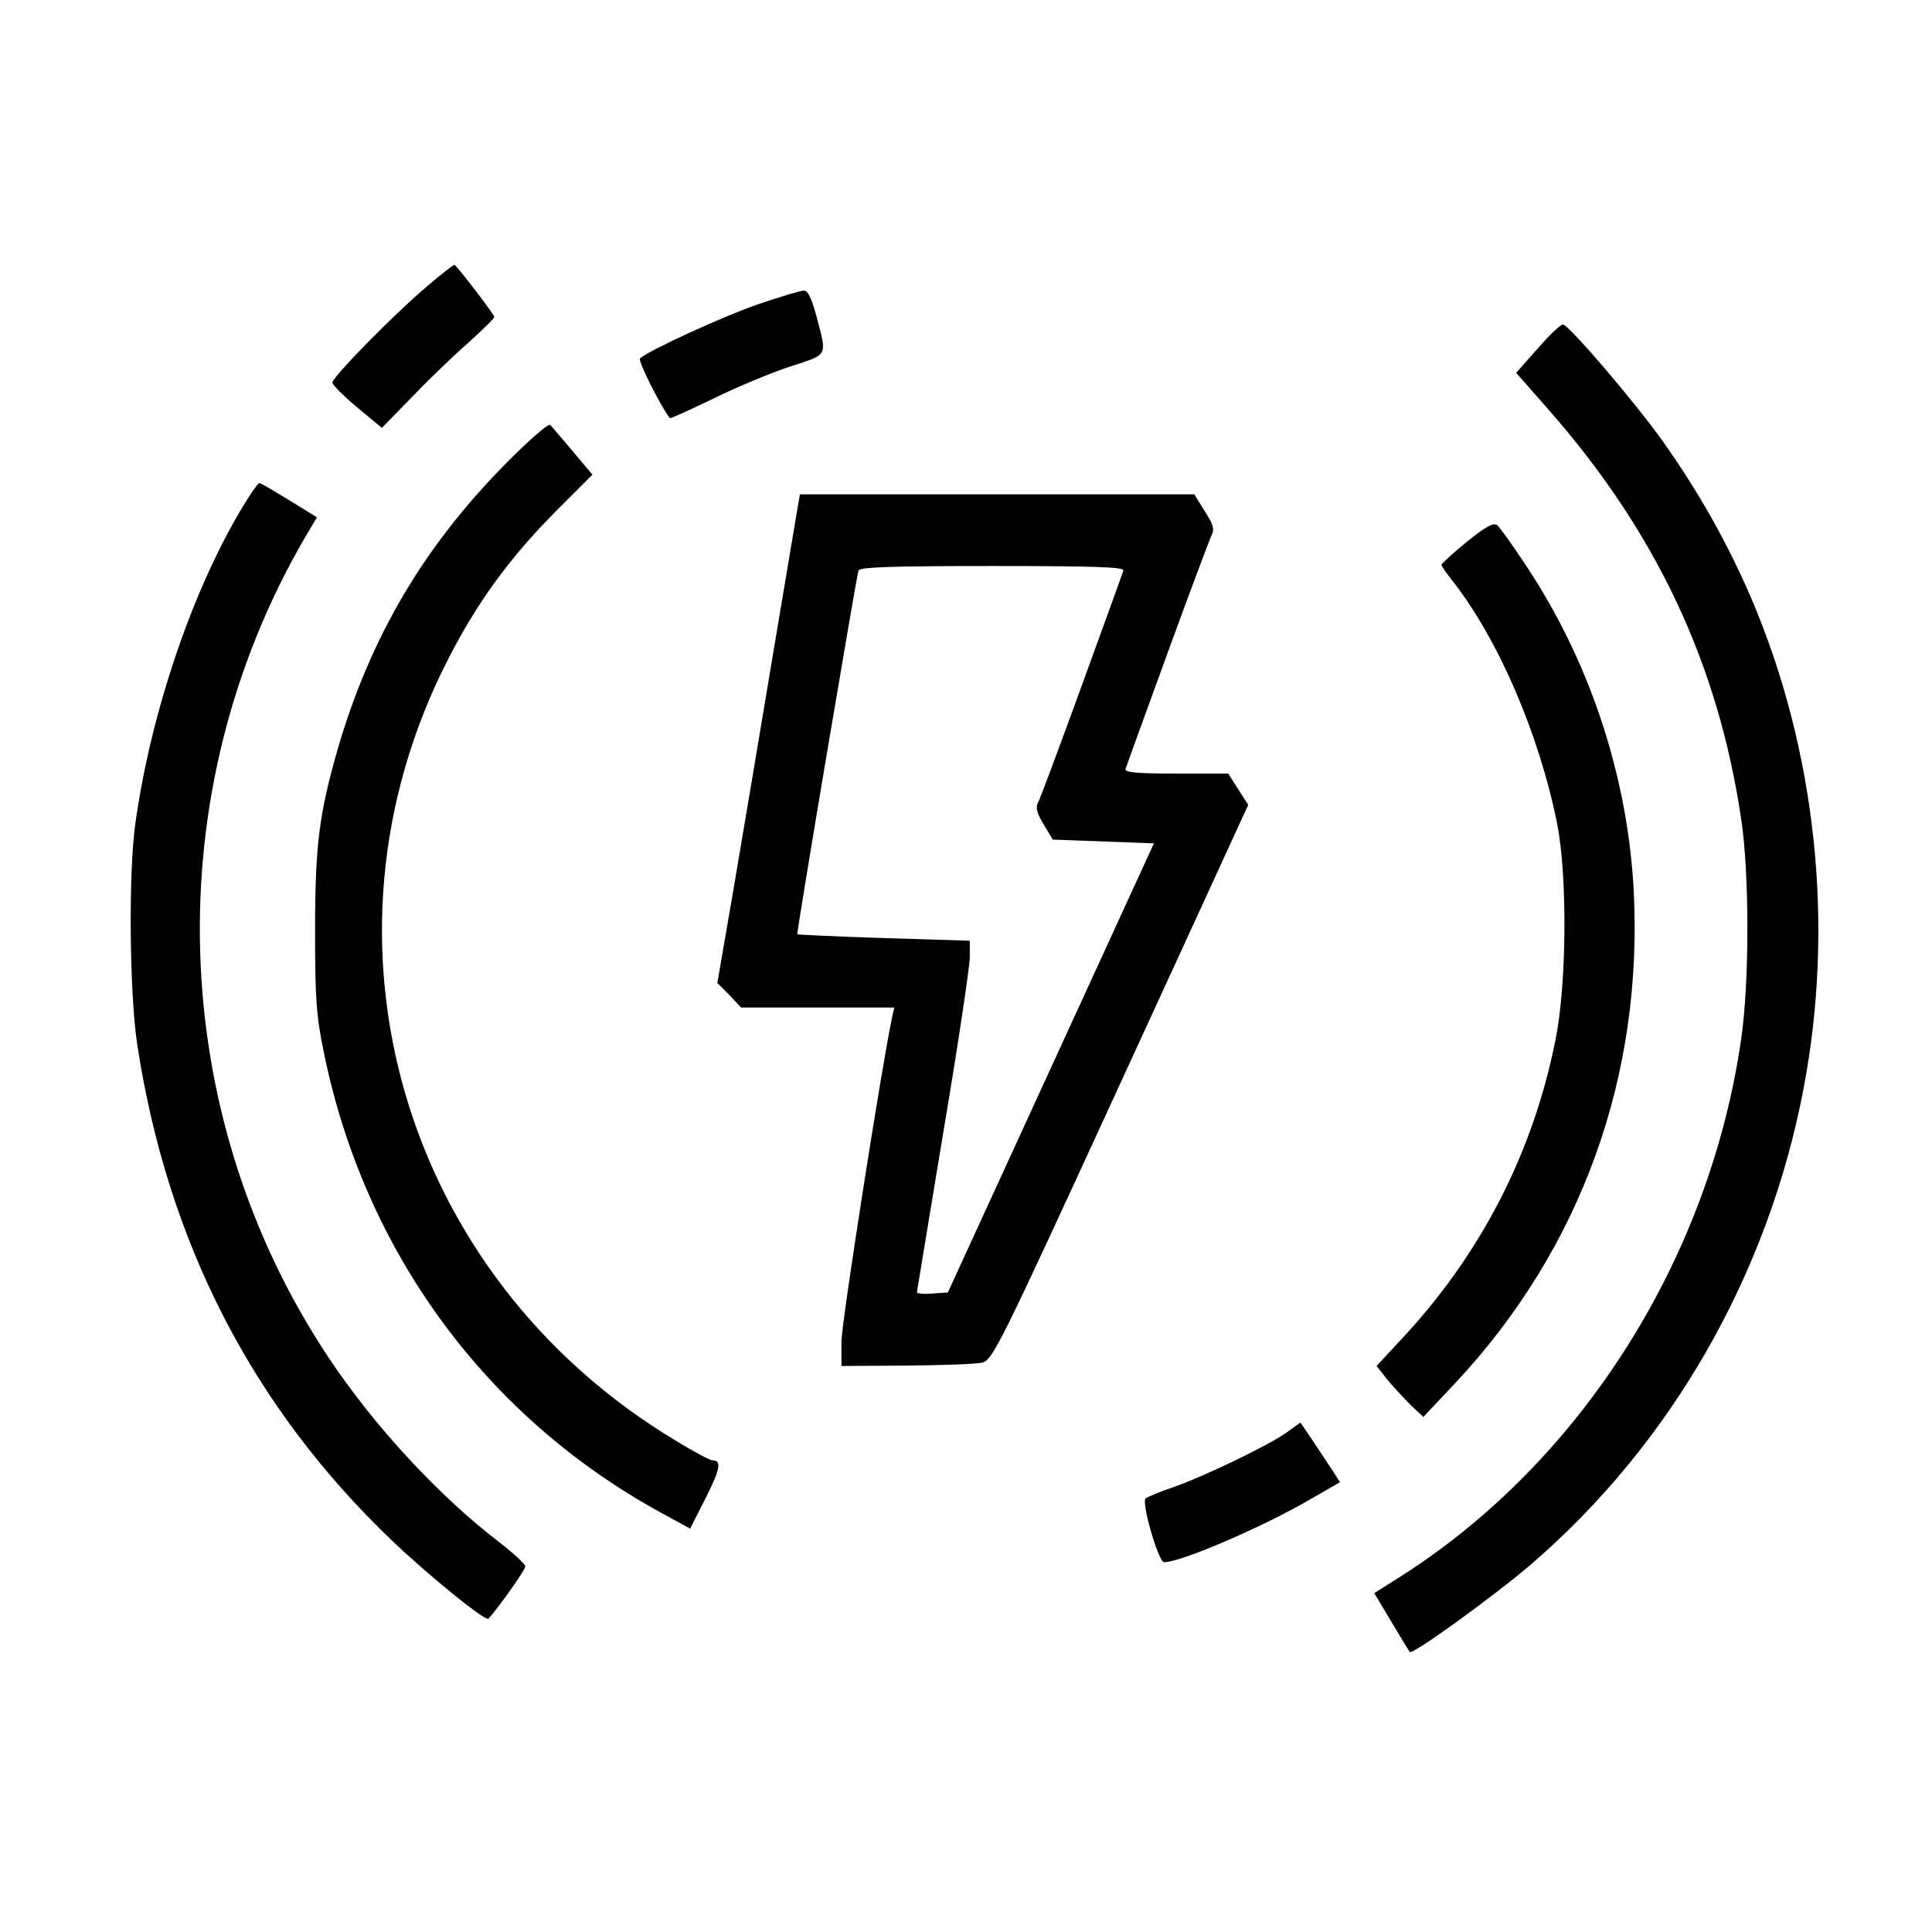 <?xml version="1.0" standalone="no"?>
<!DOCTYPE svg PUBLIC "-//W3C//DTD SVG 20010904//EN"
 "http://www.w3.org/TR/2001/REC-SVG-20010904/DTD/svg10.dtd">
<svg version="1.0" xmlns="http://www.w3.org/2000/svg"
 width="512pt" height="512pt" viewBox="0 0 512 512"
 preserveAspectRatio="xMidYMid meet">

<g transform="translate(0,512) scale(0.1,-0.1)"
fill="#000000" stroke="none">
<path d="M1129 4359 c-89 -76 -249 -239 -248 -253 0 -6 30 -36 66 -66 l65 -54
77 79 c42 44 109 109 149 144 39 35 72 67 72 71 0 6 -86 119 -105 138 -2 2
-36 -25 -76 -59z"/>
<path d="M2013 4315 c-92 -31 -295 -124 -317 -145 -6 -6 55 -127 79 -158 2 -2
54 22 116 52 63 31 155 69 204 85 101 33 97 25 69 132 -13 48 -23 69 -33 69
-9 0 -62 -16 -118 -35z"/>
<path d="M4099 4223 c-19 -21 -45 -50 -58 -65 l-23 -26 80 -91 c290 -328 456
-680 517 -1096 21 -145 21 -423 0 -574 -83 -584 -423 -1123 -902 -1428 l-71
-45 46 -77 c25 -42 47 -78 48 -79 6 -9 223 148 321 232 371 319 628 767 722
1258 84 436 34 901 -139 1305 -63 146 -140 282 -233 413 -74 104 -250 310
-265 310 -5 0 -24 -17 -43 -37z"/>
<path d="M1338 3889 c-216 -219 -357 -459 -443 -754 -49 -171 -60 -254 -60
-480 0 -180 3 -226 23 -323 107 -527 428 -966 894 -1221 l77 -42 41 81 c39 77
43 100 18 100 -6 0 -50 23 -97 52 -725 435 -985 1325 -604 2070 75 147 159
264 280 387 l103 103 -52 62 c-28 33 -55 65 -60 70 -4 5 -58 -42 -120 -105z"/>
<path d="M645 3780 c-133 -219 -244 -543 -286 -840 -19 -132 -16 -453 5 -590
80 -521 304 -958 674 -1312 91 -87 239 -208 255 -208 6 0 95 122 99 138 2 5
-28 33 -65 62 -162 123 -337 312 -458 495 -430 648 -453 1498 -60 2172 l31 52
-73 45 c-41 25 -76 46 -80 46 -3 0 -22 -27 -42 -60z"/>
<path d="M2116 3788 c-2 -13 -32 -189 -66 -393 -34 -203 -81 -485 -105 -625
l-44 -255 32 -32 31 -33 203 0 203 0 -5 -22 c-26 -119 -135 -813 -135 -863 l0
-65 173 1 c94 1 185 4 200 8 27 6 48 48 348 701 176 382 328 714 338 736 l19
41 -27 42 -26 41 -139 0 c-106 0 -137 3 -133 13 2 6 52 144 111 306 59 162
112 303 117 313 8 15 4 29 -18 63 l-28 45 -522 0 -523 0 -4 -22z m861 -180
c-2 -7 -52 -145 -111 -307 -59 -162 -111 -302 -116 -310 -6 -11 -1 -29 16 -56
l24 -40 134 -5 134 -5 -273 -595 -273 -595 -41 -3 c-23 -2 -41 0 -41 3 0 3 32
194 70 425 39 231 70 439 70 463 l0 44 -227 7 c-126 4 -229 9 -230 10 -3 2
156 944 162 964 3 9 83 12 356 12 277 0 350 -3 346 -12z"/>
<path d="M3887 3684 c-37 -30 -67 -58 -67 -61 0 -3 13 -22 29 -42 122 -155
231 -409 278 -646 27 -139 25 -425 -5 -572 -59 -294 -192 -556 -396 -779 l-78
-84 30 -38 c17 -20 45 -50 62 -67 l32 -30 83 88 c336 358 502 819 474 1317
-18 302 -119 604 -288 856 -33 50 -66 96 -73 102 -10 8 -30 -3 -81 -44z"/>
<path d="M3410 1324 c-47 -34 -220 -117 -300 -145 -36 -12 -69 -26 -74 -30
-12 -10 34 -169 49 -169 45 0 263 94 388 167 l78 45 -17 27 c-42 64 -87 131
-88 131 -1 -1 -17 -12 -36 -26z"/>
</g>
</svg>
